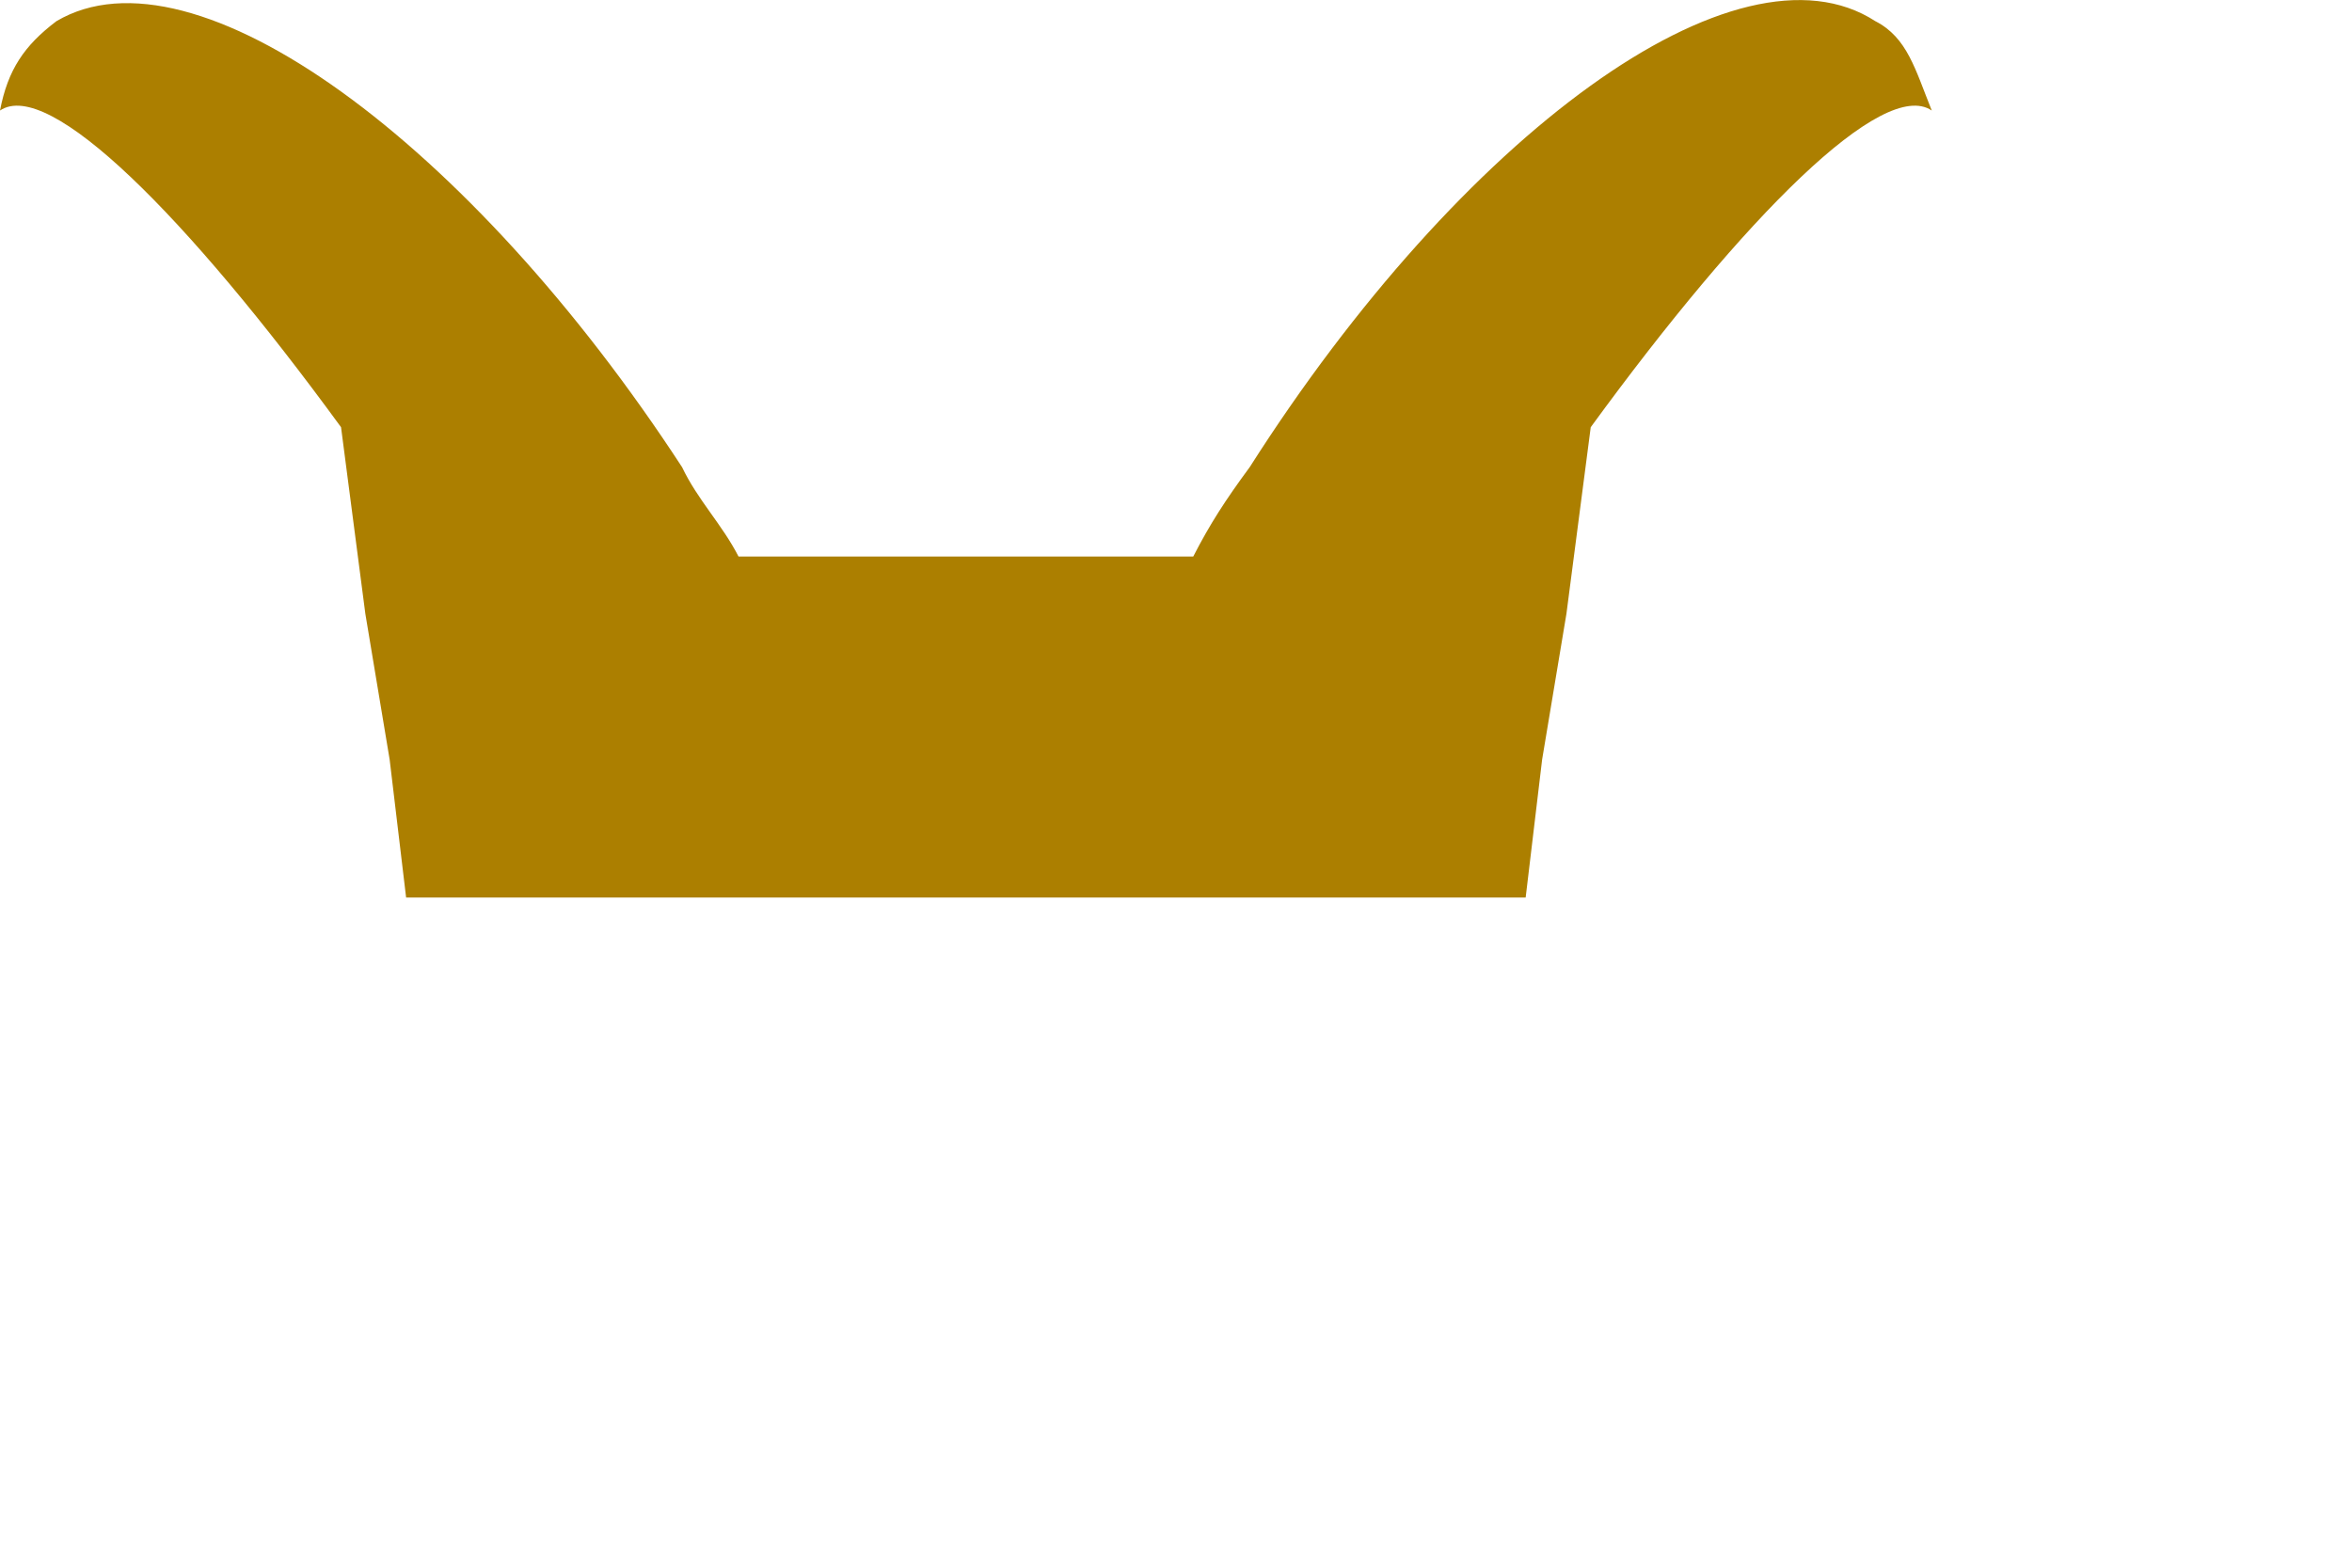 <?xml version="1.0" encoding="utf-8"?>
<svg xmlns="http://www.w3.org/2000/svg" fill="none" height="100%" overflow="visible" preserveAspectRatio="none" style="display: block;" viewBox="0 0 3 2" width="100%">
<path clip-rule="evenodd" d="M1.222 1.145H0.518L0.497 0.969L0.466 0.783L0.435 0.545C0.238 0.275 0.062 0.099 0 0.141C0.01 0.089 0.031 0.058 0.072 0.027C0.248 -0.077 0.6 0.182 0.87 0.596C0.89 0.638 0.921 0.669 0.942 0.71H1.232H1.522C1.543 0.669 1.563 0.638 1.594 0.596C1.864 0.172 2.216 -0.087 2.392 0.027C2.433 0.048 2.443 0.089 2.464 0.141C2.402 0.099 2.226 0.275 2.029 0.545L1.998 0.783L1.967 0.969L1.946 1.145H1.222Z" fill="#AC7F00" fill-rule="evenodd" id="Vector"/>
</svg>